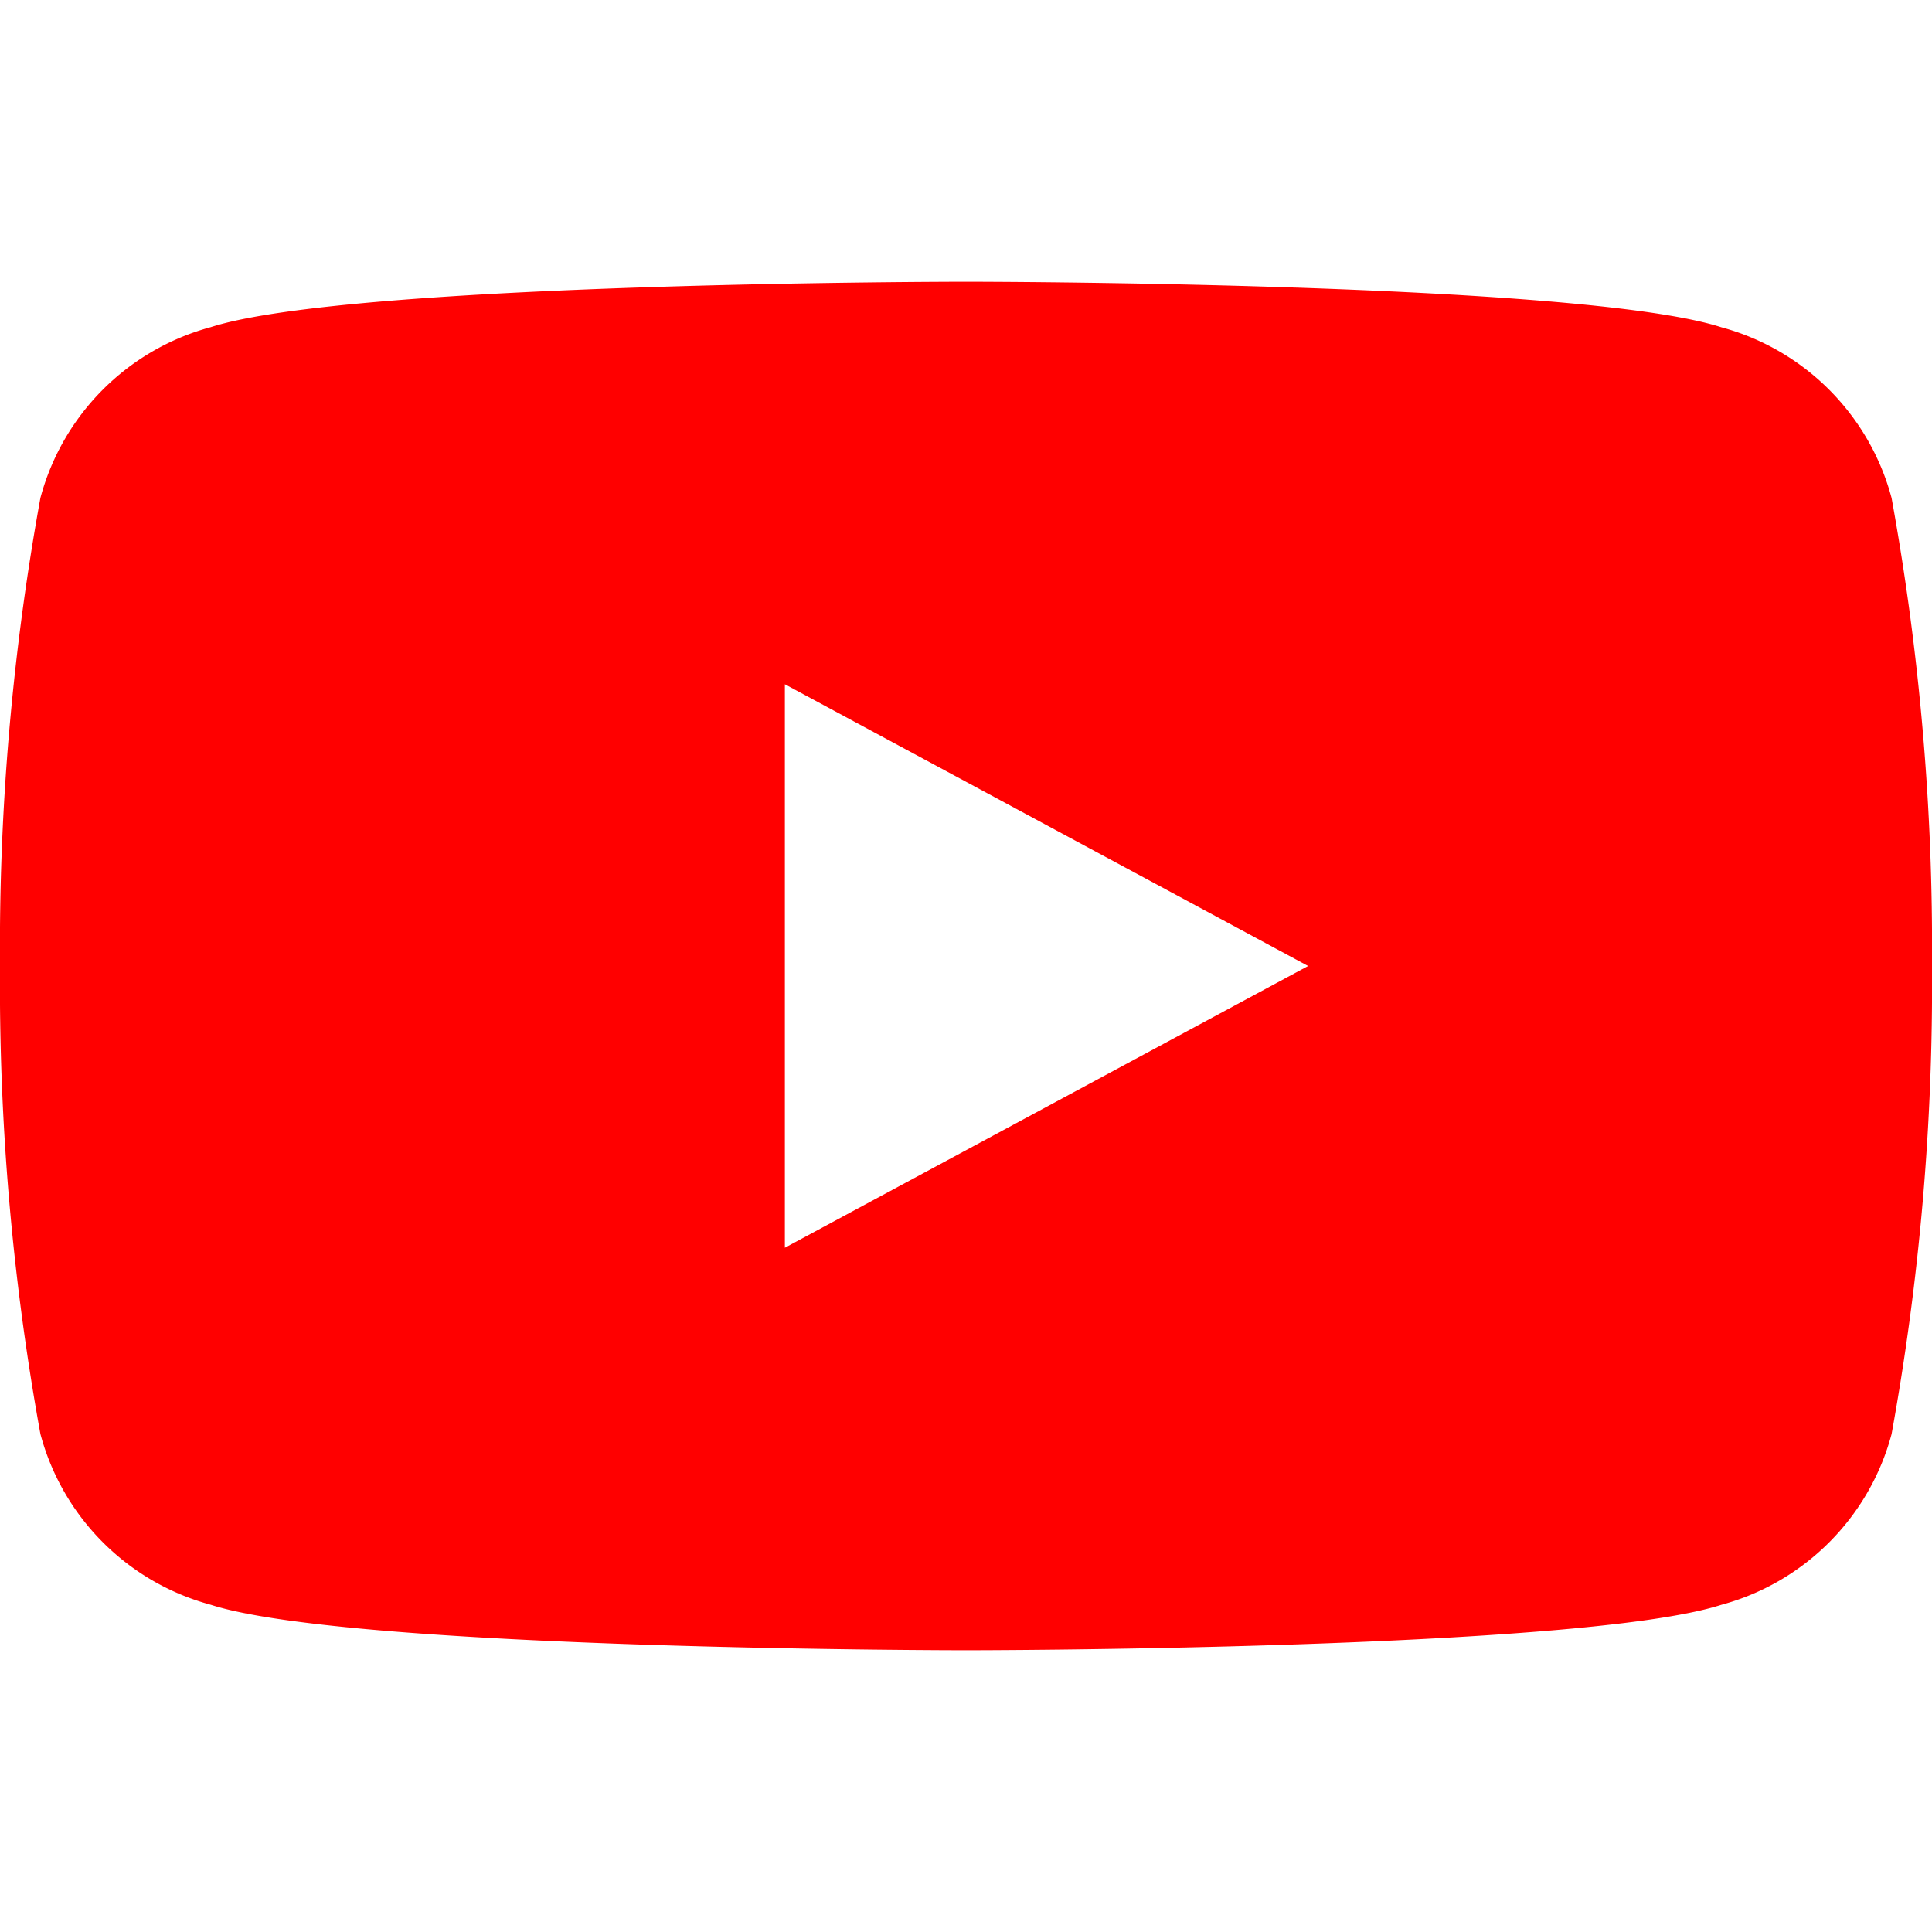 <svg fill="#ff0000" height="24" viewBox="0 0 24 24" width="24" xmlns="http://www.w3.org/2000/svg"><path d="M23.498 6.186a2.999 2.999 0 00-2.113-2.12C19.634 3.5 12 3.5 12 3.5s-7.634 0-9.385.565a2.999 2.999 0 00-2.113 2.12A31.182 31.182 0 000 12a31.182 31.182 0 00.502 5.814 2.999 2.999 0 002.113 2.12C4.366 20.5 12 20.5 12 20.5s7.634 0 9.385-.565a2.999 2.999 0 002.113-2.12A31.182 31.182 0 0024 12a31.182 31.182 0 00-.502-5.814zM9.75 15.5v-7l6.5 3.5-6.5 3.5z"></path></svg>
